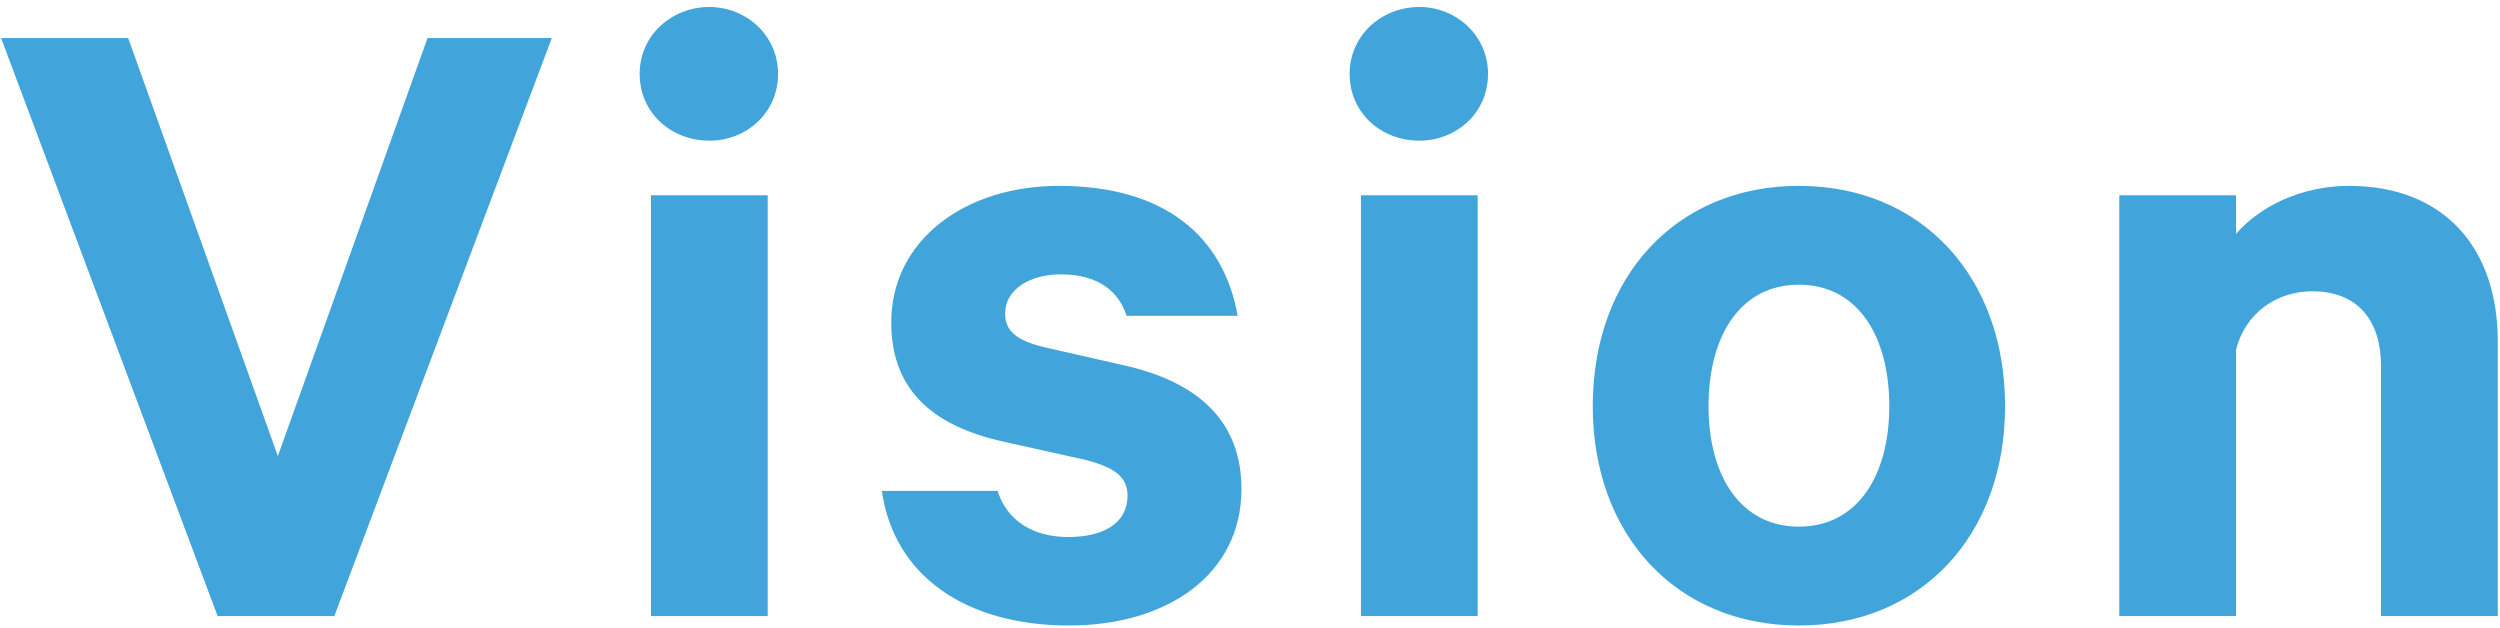 <svg 
 xmlns="http://www.w3.org/2000/svg"
 xmlns:xlink="http://www.w3.org/1999/xlink"
 width="239px" height="60px">
<path fill-rule="evenodd"  fill="rgb(65, 164, 218)"
 d="M227.626,58.897 L227.626,34.958 C227.626,30.728 225.466,27.849 221.056,27.849 C217.636,27.849 214.666,29.918 213.766,33.428 L213.766,58.897 L202.606,58.897 L202.606,18.669 L213.766,18.669 L213.766,22.359 C215.926,19.839 219.886,17.769 224.566,17.769 C233.655,17.769 238.785,23.709 238.785,32.618 L238.785,58.897 L227.626,58.897 ZM171.976,59.797 C160.276,59.797 152.267,51.158 152.267,38.828 C152.267,26.409 160.276,17.769 171.976,17.769 C183.676,17.769 191.685,26.409 191.685,38.828 C191.685,51.158 183.676,59.797 171.976,59.797 ZM171.976,27.218 C166.396,27.218 163.336,32.079 163.336,38.828 C163.336,45.488 166.396,50.348 171.976,50.348 C177.556,50.348 180.616,45.488 180.616,38.828 C180.616,32.079 177.556,27.218 171.976,27.218 ZM135.685,13.449 C132.085,13.449 129.025,10.839 129.025,7.059 C129.025,3.369 132.085,0.669 135.685,0.669 C139.195,0.669 142.255,3.369 142.255,7.059 C142.255,10.839 139.195,13.449 135.685,13.449 ZM107.972,35.048 C114.992,36.758 118.682,40.628 118.682,46.748 C118.682,54.938 111.572,59.797 102.213,59.797 C92.403,59.797 85.473,55.118 84.303,46.928 L95.373,46.928 C96.273,49.808 98.793,51.338 102.123,51.338 C105.543,51.338 107.793,49.988 107.793,47.378 C107.793,45.578 106.533,44.678 103.743,43.958 L95.643,42.158 C89.523,40.718 85.203,37.568 85.203,30.818 C85.203,22.989 92.223,17.769 101.223,17.769 C111.392,17.769 116.972,22.629 118.322,30.188 L107.702,30.188 C106.983,27.939 105.093,26.229 101.403,26.229 C98.703,26.229 96.093,27.488 96.093,30.008 C96.093,31.628 97.173,32.528 99.693,33.158 L107.972,35.048 ZM67.812,13.449 C64.212,13.449 61.152,10.839 61.152,7.059 C61.152,3.369 64.212,0.669 67.812,0.669 C71.322,0.669 74.382,3.369 74.382,7.059 C74.382,10.839 71.322,13.449 67.812,13.449 ZM20.803,58.897 L0.104,3.639 L12.254,3.639 L26.563,43.598 L40.873,3.639 L52.752,3.639 L31.963,58.897 L20.803,58.897 ZM73.392,58.897 L62.232,58.897 L62.232,18.669 L73.392,18.669 L73.392,58.897 ZM141.265,58.897 L130.105,58.897 L130.105,18.669 L141.265,18.669 L141.265,58.897 Z"/>
</svg>
